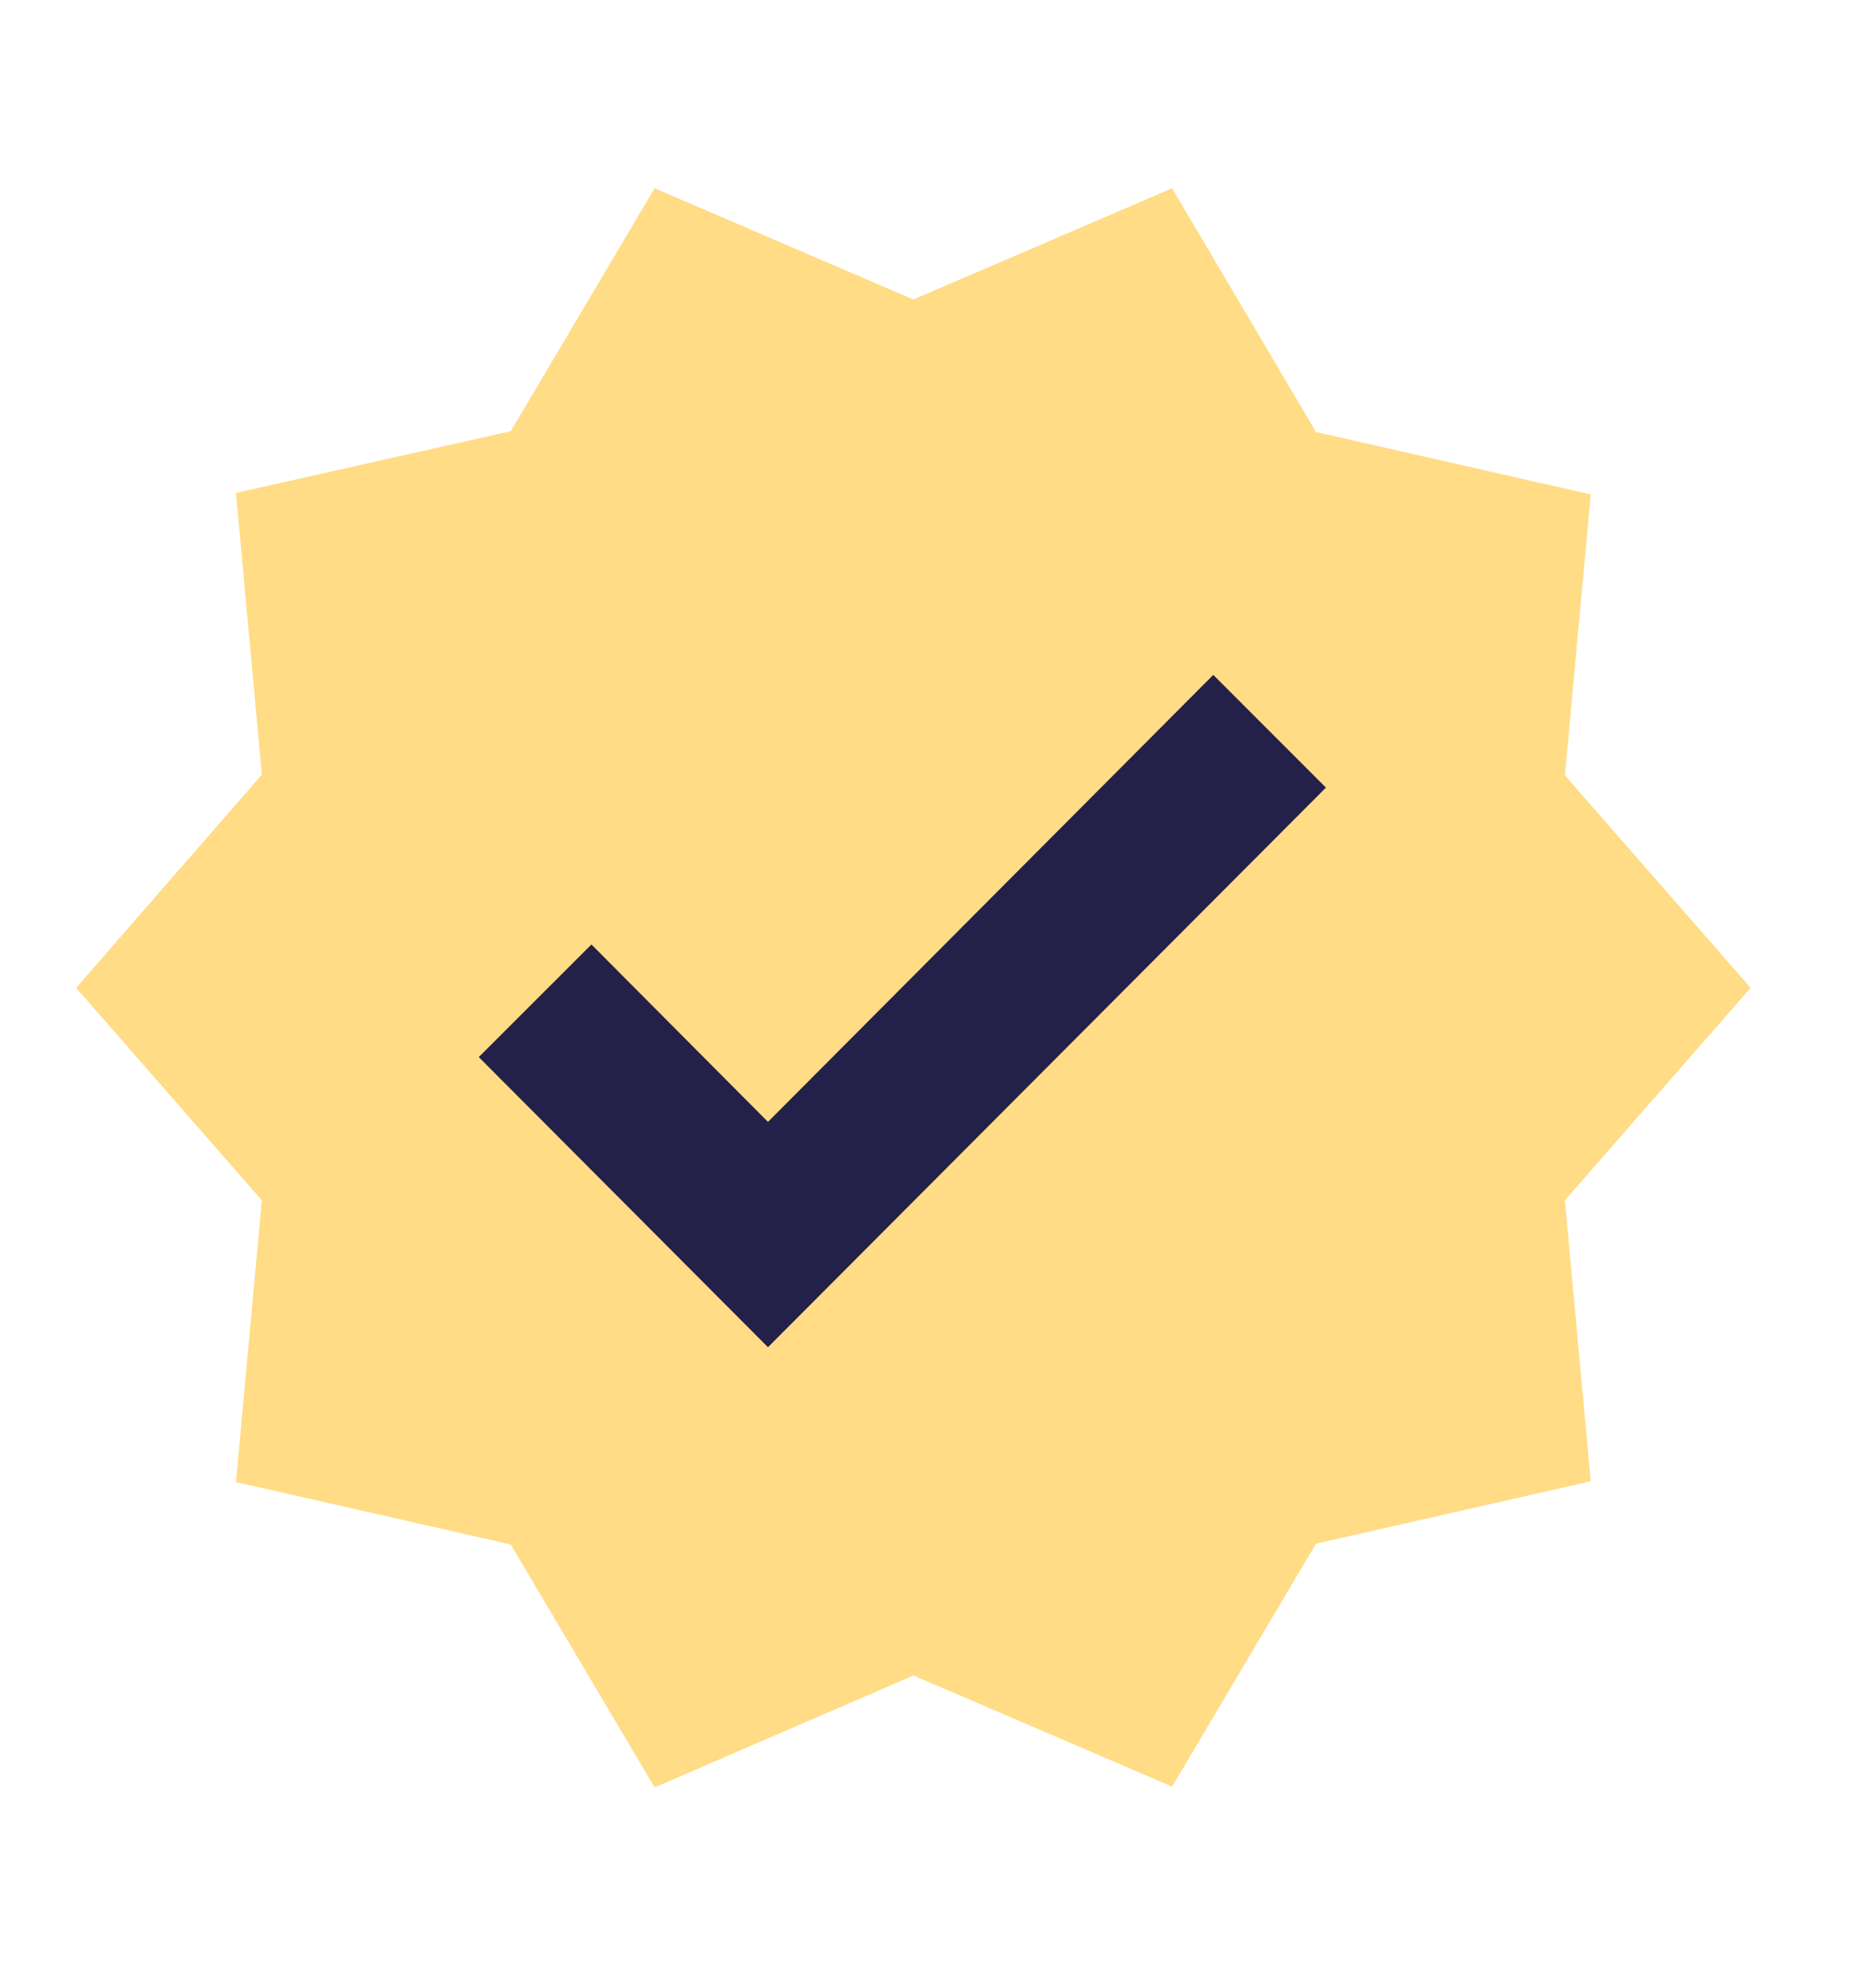 <?xml version="1.0" encoding="UTF-8"?> <svg xmlns="http://www.w3.org/2000/svg" width="19" height="20" viewBox="0 0 19 20" fill="none"><g clip-path="url(#clip0_16001_3495)"><rect x="4.24" y="5.632" width="10.021" height="9.25" fill="#23214A"></rect><path d="M17.73 10L15.849 7.849L16.111 5.005L13.328 4.373L11.871 1.906L9.251 3.032L6.63 1.906L5.173 4.365L2.39 4.99L2.652 7.842L0.771 10L2.652 12.151L2.39 15.003L5.173 15.635L6.63 18.094L9.251 16.961L11.871 18.086L13.328 15.627L16.111 14.995L15.849 12.151L17.73 10ZM7.778 13.638L4.849 10.701L5.99 9.561L7.778 11.357L12.288 6.832L13.429 7.973L7.778 13.638Z" fill="#FFDC85"></path></g><defs><clipPath id="clip0_16001_3495"><rect width="18.5" height="18.5" fill="white" transform="translate(0 0.75)"></rect></clipPath></defs></svg> 
